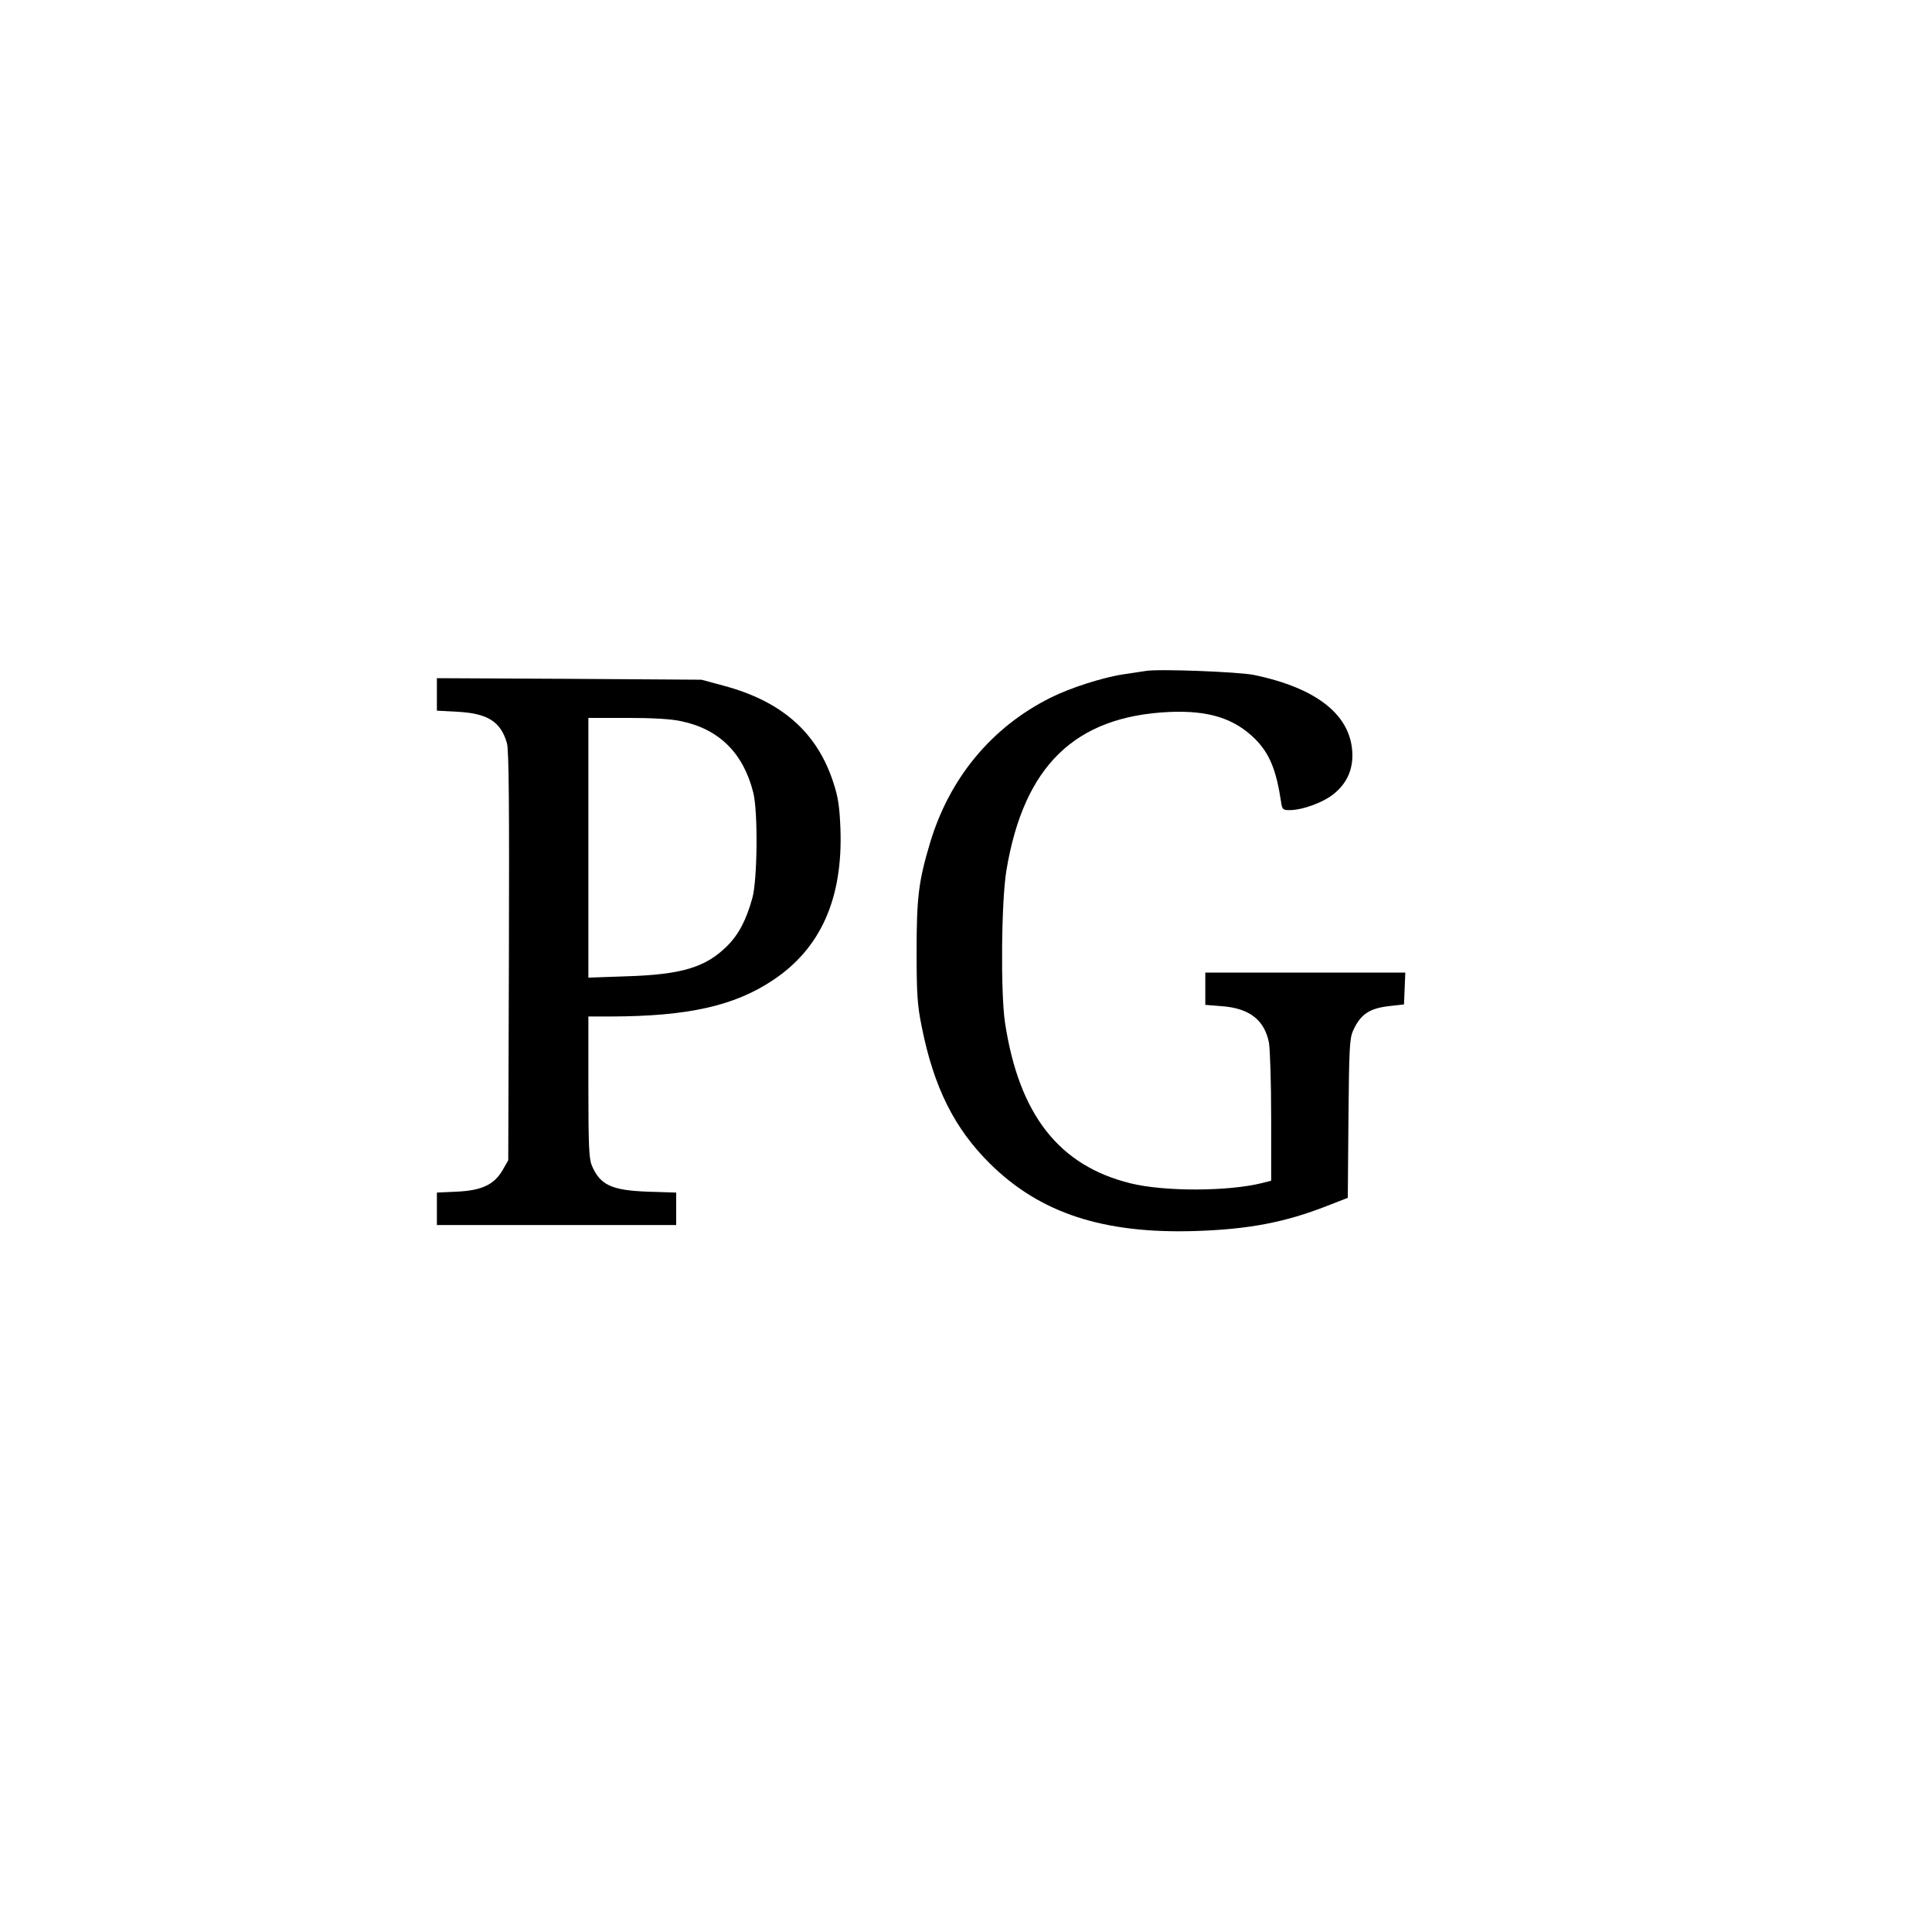 <?xml version="1.0" standalone="no"?>
<!DOCTYPE svg PUBLIC "-//W3C//DTD SVG 20010904//EN"
 "http://www.w3.org/TR/2001/REC-SVG-20010904/DTD/svg10.dtd">
<svg version="1.0" xmlns="http://www.w3.org/2000/svg"
 width="880pt" height="880pt" viewBox="0 0 880 880"
 preserveAspectRatio="xMidYMid meet">
<g transform="translate(0,880) scale(0.1,-0.1)"
fill="#000000" stroke="none">
<path d="M5220 5744 c-14 -2 -59 -9 -100 -15 -96 -14 -245 -62 -335 -107 -268
-134 -460 -365 -549 -662 -52 -174 -61 -248 -61 -495 0 -197 4 -246 23 -340
55 -277 149 -465 311 -625 228 -226 518 -321 940 -307 239 8 403 39 595 114
l95 37 3 360 c3 321 5 365 21 401 34 76 75 103 170 113 l62 7 3 73 3 72 -456
0 -455 0 0 -74 0 -73 74 -6 c127 -9 196 -63 216 -167 5 -29 10 -182 10 -340
l0 -288 -43 -11 c-154 -38 -443 -39 -597 -1 -326 80 -508 312 -572 730 -21
135 -17 558 6 695 79 476 312 702 741 722 180 8 297 -29 392 -123 65 -66 96
-139 118 -286 5 -35 8 -38 39 -38 60 0 159 37 205 77 54 45 80 102 81 169 1
181 -155 309 -450 370 -72 14 -433 28 -490 18z"/>
<path d="M1990 5637 l0 -74 93 -5 c138 -7 198 -45 226 -143 9 -29 11 -285 9
-970 l-3 -930 -27 -47 c-39 -65 -95 -91 -210 -96 l-88 -4 0 -74 0 -74 545 0
545 0 0 74 0 74 -127 4 c-168 6 -220 30 -258 121 -12 30 -15 91 -15 357 l0
320 103 0 c351 1 561 48 737 165 219 145 320 374 308 692 -4 101 -11 145 -32
208 -74 229 -235 371 -501 442 l-100 27 -602 4 -603 3 0 -74z m1113 -122 c173
-36 283 -146 328 -325 22 -86 19 -397 -4 -480 -28 -101 -62 -166 -115 -219
-98 -97 -205 -130 -459 -138 l-173 -6 0 592 0 591 178 0 c115 0 201 -5 245
-15z"/>
</g>
</svg>
